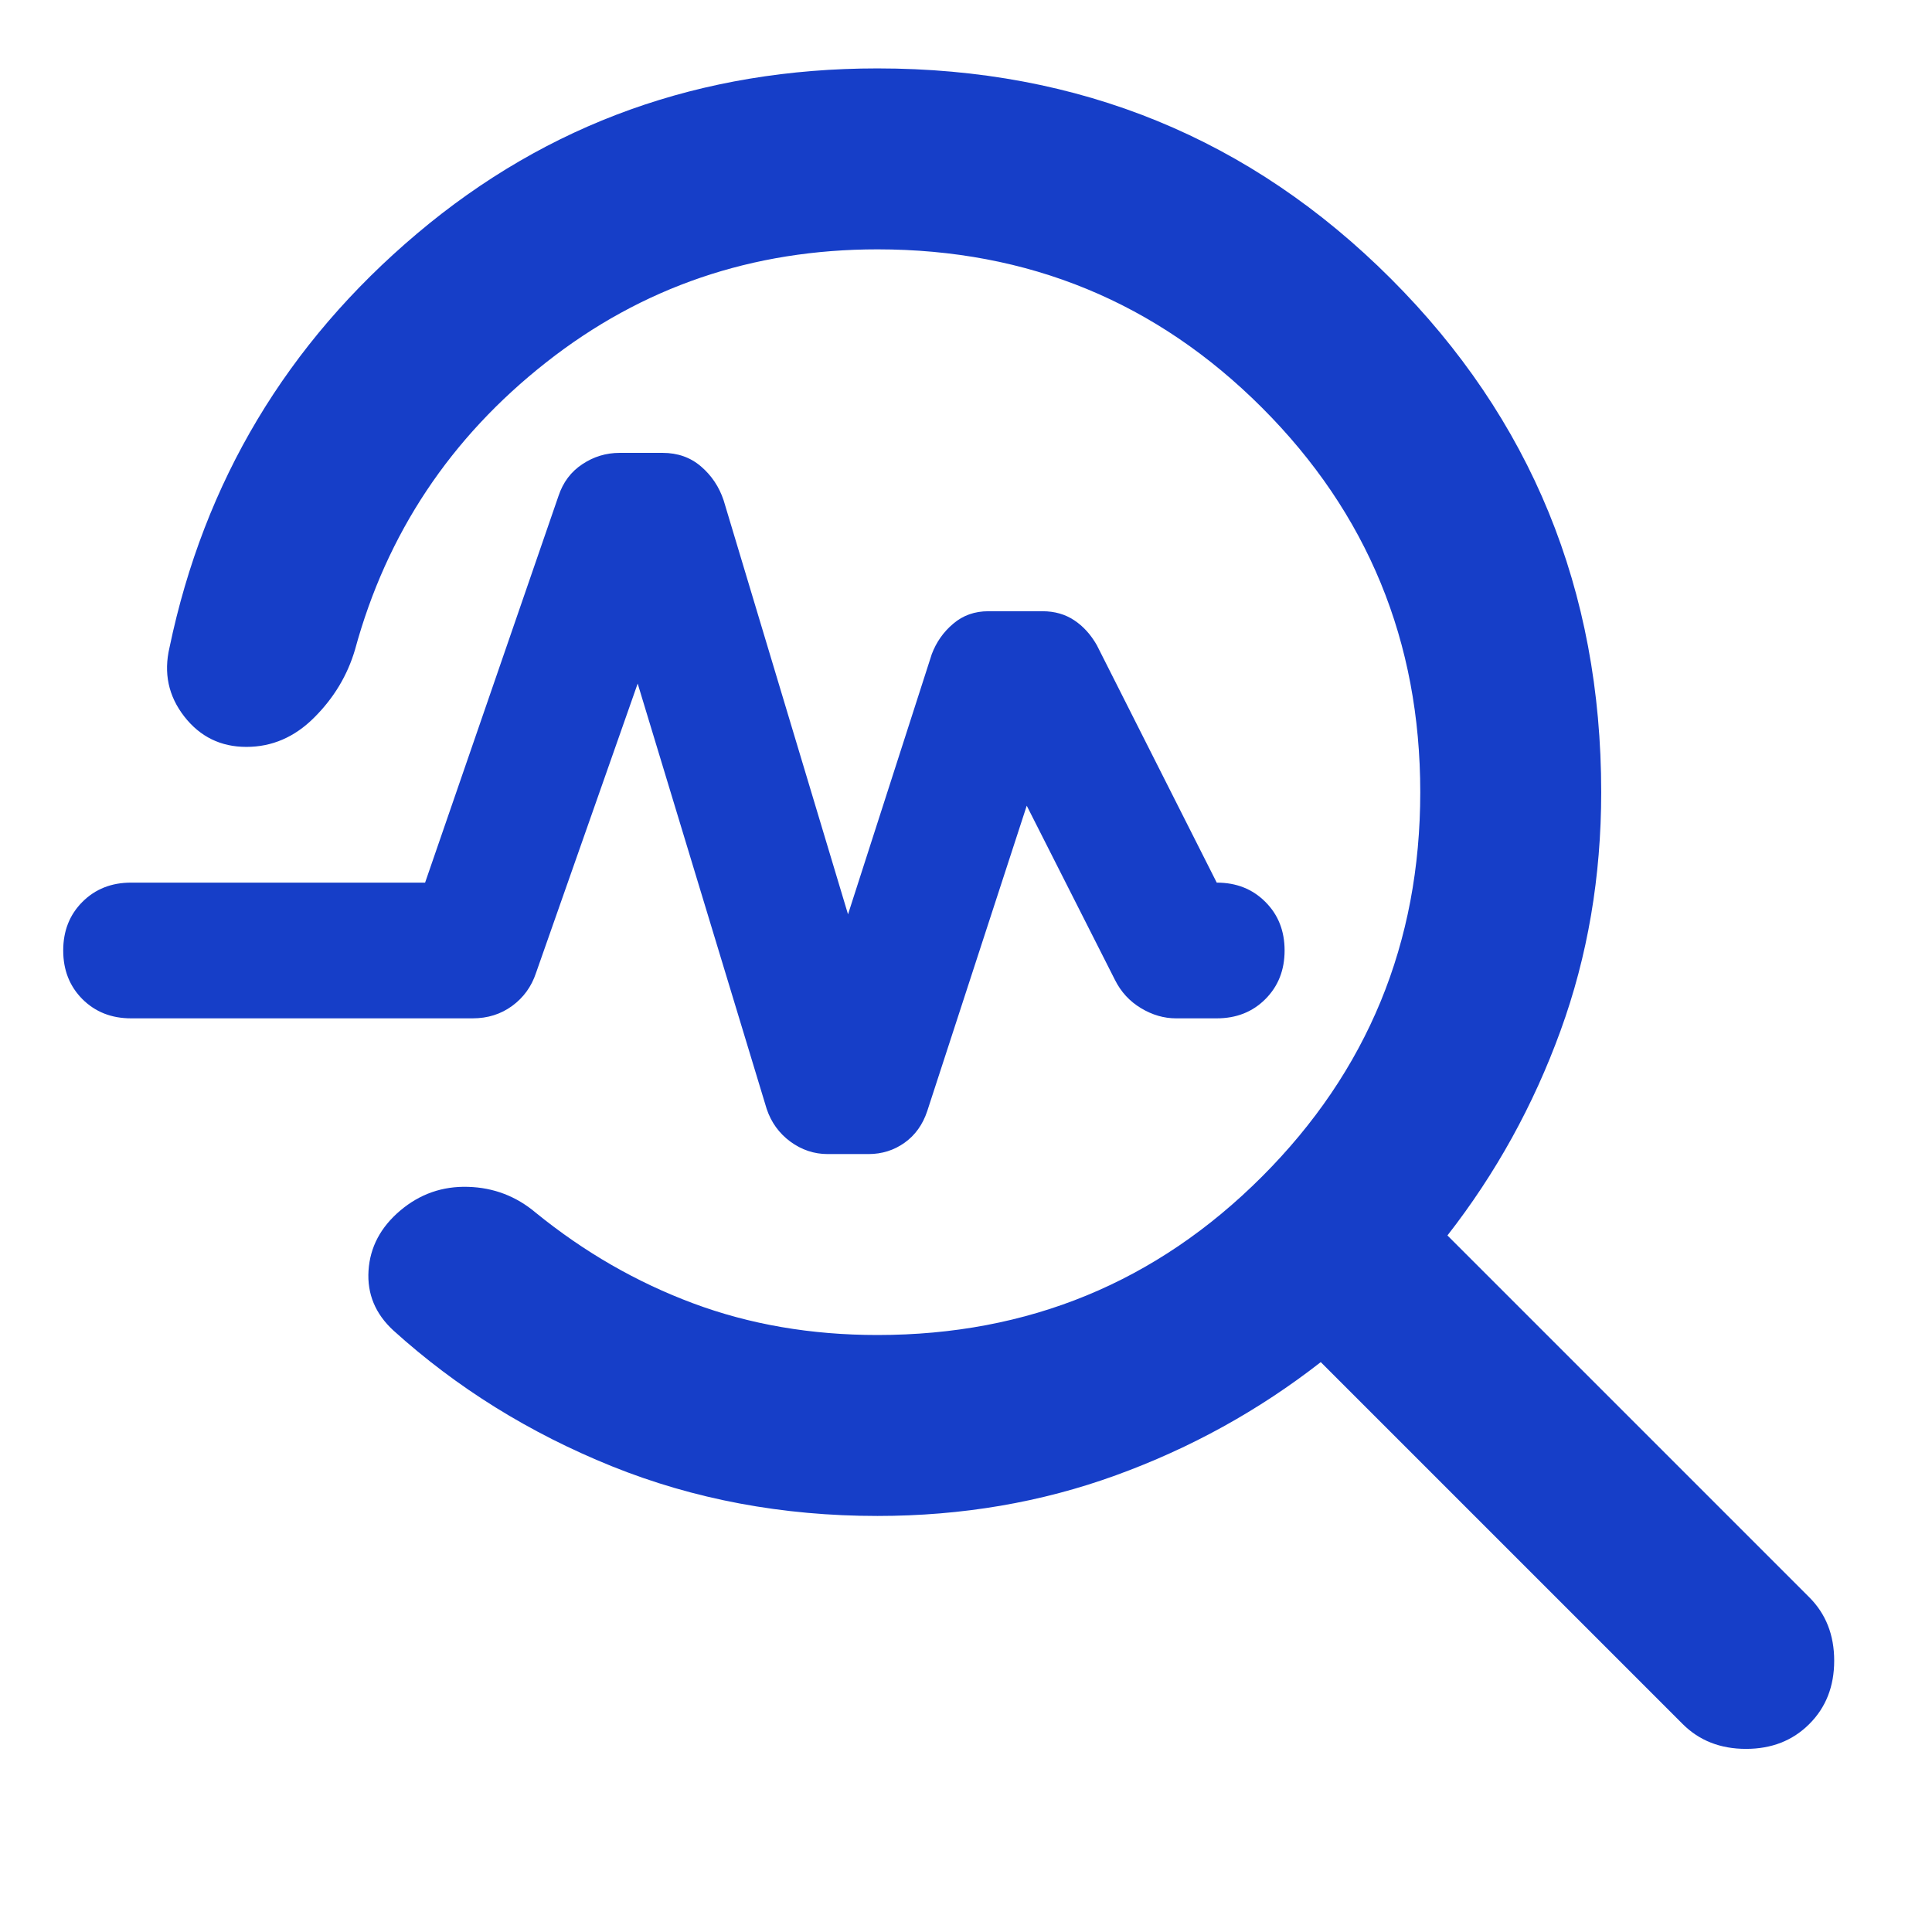<svg width="32" height="32" viewBox="0 0 32 32" fill="none" xmlns="http://www.w3.org/2000/svg">
<path d="M14.534 25.109C12.96 25.109 11.493 24.834 10.132 24.285C8.77 23.735 7.565 22.986 6.516 22.037C6.217 21.762 6.079 21.431 6.104 21.044C6.129 20.657 6.304 20.326 6.629 20.051C6.954 19.776 7.328 19.645 7.753 19.658C8.177 19.67 8.552 19.814 8.877 20.089C9.676 20.738 10.544 21.238 11.48 21.587C12.417 21.937 13.435 22.112 14.534 22.112C17.031 22.112 19.154 21.238 20.902 19.489C22.65 17.741 23.524 15.618 23.524 13.121C23.524 10.623 22.65 8.5 20.902 6.752C19.154 5.004 17.031 4.13 14.534 4.13C12.46 4.13 10.631 4.754 9.045 6.003C7.459 7.251 6.404 8.837 5.88 10.761C5.755 11.185 5.53 11.56 5.205 11.884C4.881 12.209 4.506 12.371 4.081 12.371C3.657 12.371 3.313 12.203 3.051 11.866C2.789 11.528 2.708 11.148 2.808 10.723C3.382 7.976 4.749 5.691 6.91 3.867C9.07 2.044 11.611 1.133 14.534 1.133C17.88 1.133 20.715 2.294 23.038 4.617C25.36 6.939 26.521 9.774 26.521 13.121C26.521 14.519 26.297 15.837 25.847 17.073C25.398 18.309 24.773 19.439 23.974 20.463L29.968 26.457C30.243 26.732 30.38 27.082 30.38 27.506C30.38 27.931 30.243 28.281 29.968 28.555C29.693 28.83 29.344 28.967 28.919 28.967C28.495 28.967 28.145 28.83 27.87 28.555L21.876 22.561C20.852 23.36 19.722 23.985 18.486 24.434C17.25 24.884 15.932 25.109 14.534 25.109ZM14.046 15.144L15.433 10.835C15.508 10.636 15.626 10.467 15.789 10.33C15.951 10.192 16.144 10.124 16.369 10.124H17.268C17.468 10.124 17.643 10.174 17.793 10.274C17.943 10.373 18.067 10.511 18.167 10.686L20.153 14.619C20.478 14.619 20.746 14.725 20.958 14.938C21.171 15.15 21.277 15.418 21.277 15.743C21.277 16.068 21.171 16.336 20.958 16.549C20.746 16.761 20.478 16.867 20.153 16.867H19.479C19.279 16.867 19.085 16.811 18.898 16.698C18.711 16.586 18.567 16.43 18.467 16.23L17.006 13.345L15.358 18.403C15.283 18.628 15.158 18.802 14.983 18.927C14.808 19.052 14.608 19.115 14.384 19.115H13.709C13.485 19.115 13.278 19.046 13.091 18.909C12.904 18.771 12.773 18.59 12.698 18.365L10.562 11.322L8.877 16.118C8.802 16.342 8.671 16.523 8.483 16.661C8.296 16.798 8.077 16.867 7.828 16.867H2.171C1.846 16.867 1.578 16.761 1.365 16.549C1.153 16.336 1.047 16.068 1.047 15.743C1.047 15.418 1.153 15.15 1.365 14.938C1.578 14.725 1.846 14.619 2.171 14.619H7.041L9.251 8.213C9.326 7.988 9.457 7.813 9.645 7.689C9.832 7.564 10.038 7.501 10.263 7.501H10.975C11.224 7.501 11.437 7.576 11.611 7.726C11.786 7.876 11.911 8.063 11.986 8.288L14.046 15.144Z" fill="#163EC8"/>
</svg>
